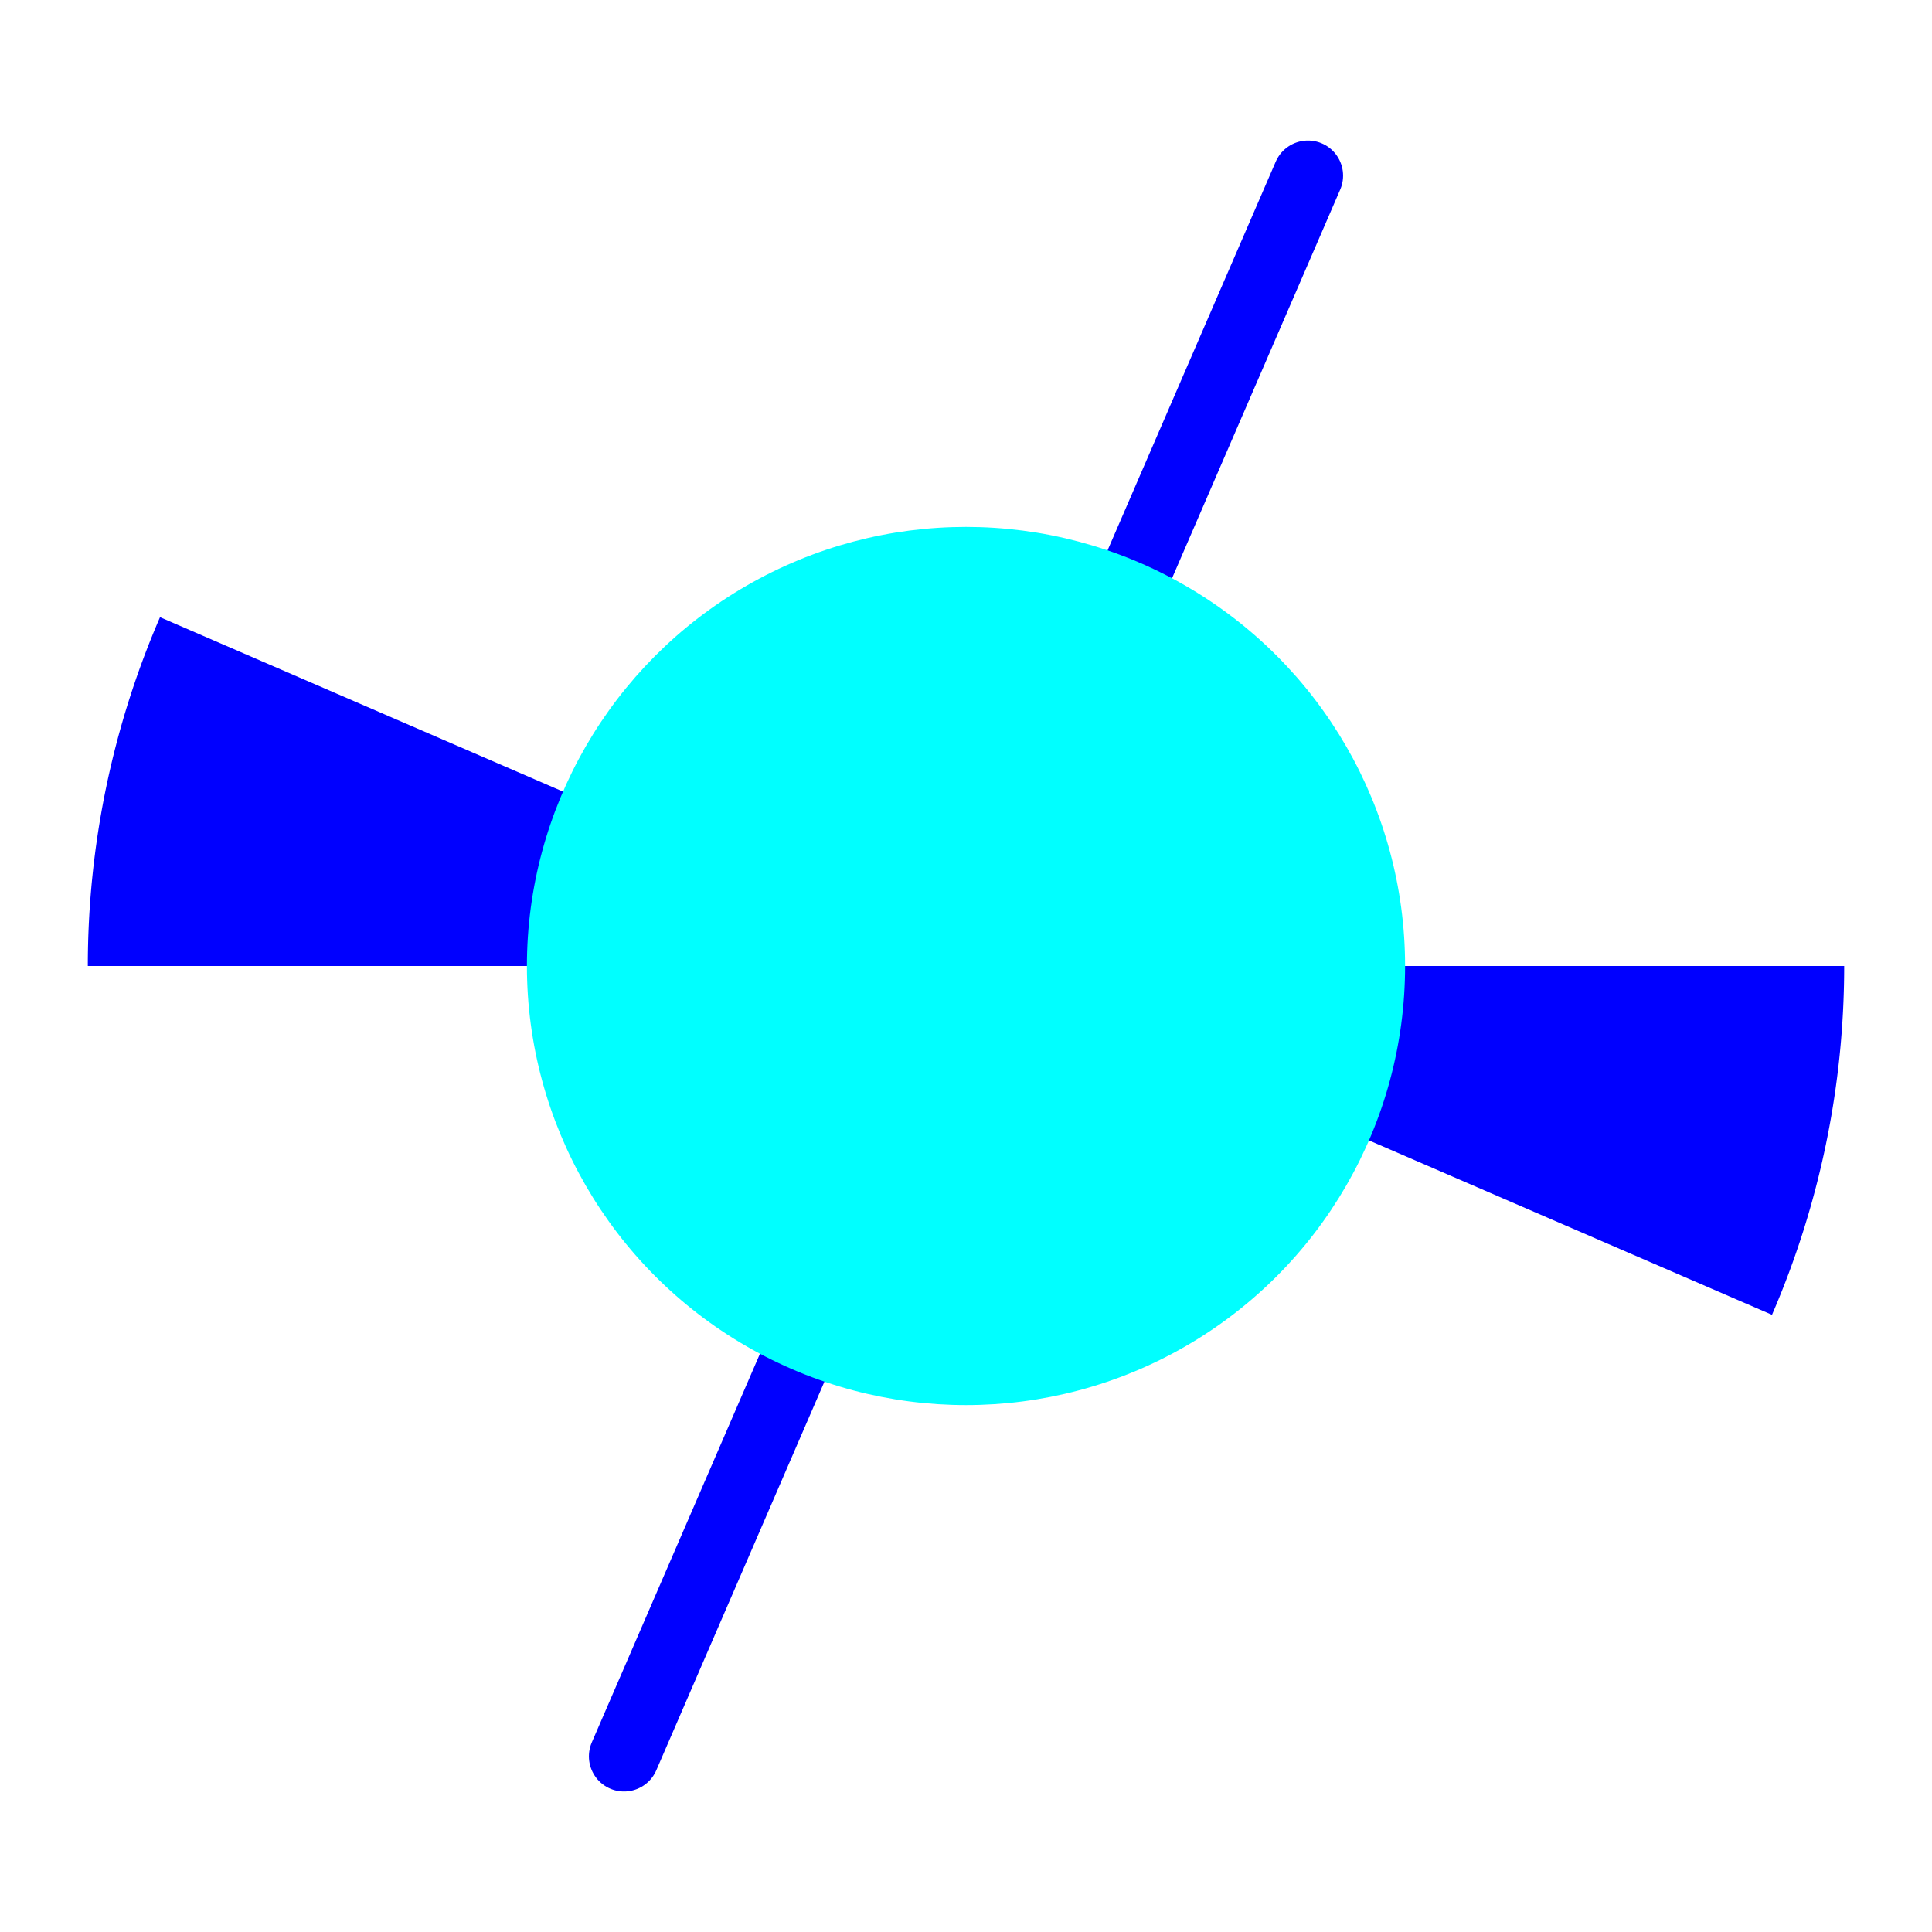 <svg viewBox="-55 -55 110 110" width="100" height="100" preserveAspectRatio="xMidYMid meet" version="1.1" baseProfile="full" xmlns="http://www.w3.org/2000/svg" xmlns:xlink="http://www.w3.org/1999/xlink">
<title>Obliquity Logo</title>
<desc>Copyright 2023 by L.M. Stockman, Obliquity.com</desc>

<line x1="19.47" y1="-45.00" x2="-19.47" y2="45.00" stroke="#0000ff" stroke-linecap="round" stroke-width="4" />
<path d="M -50 0 A 50 50 0 0 1 -45.89 -19.86 L 45.89 19.86 A 50 50 0 0 0 50 0 Z" fill="#0000ff" stroke="none" />
<circle cx="0" cy="0" r="25" fill="#00ffff" stroke="none" />
</svg>